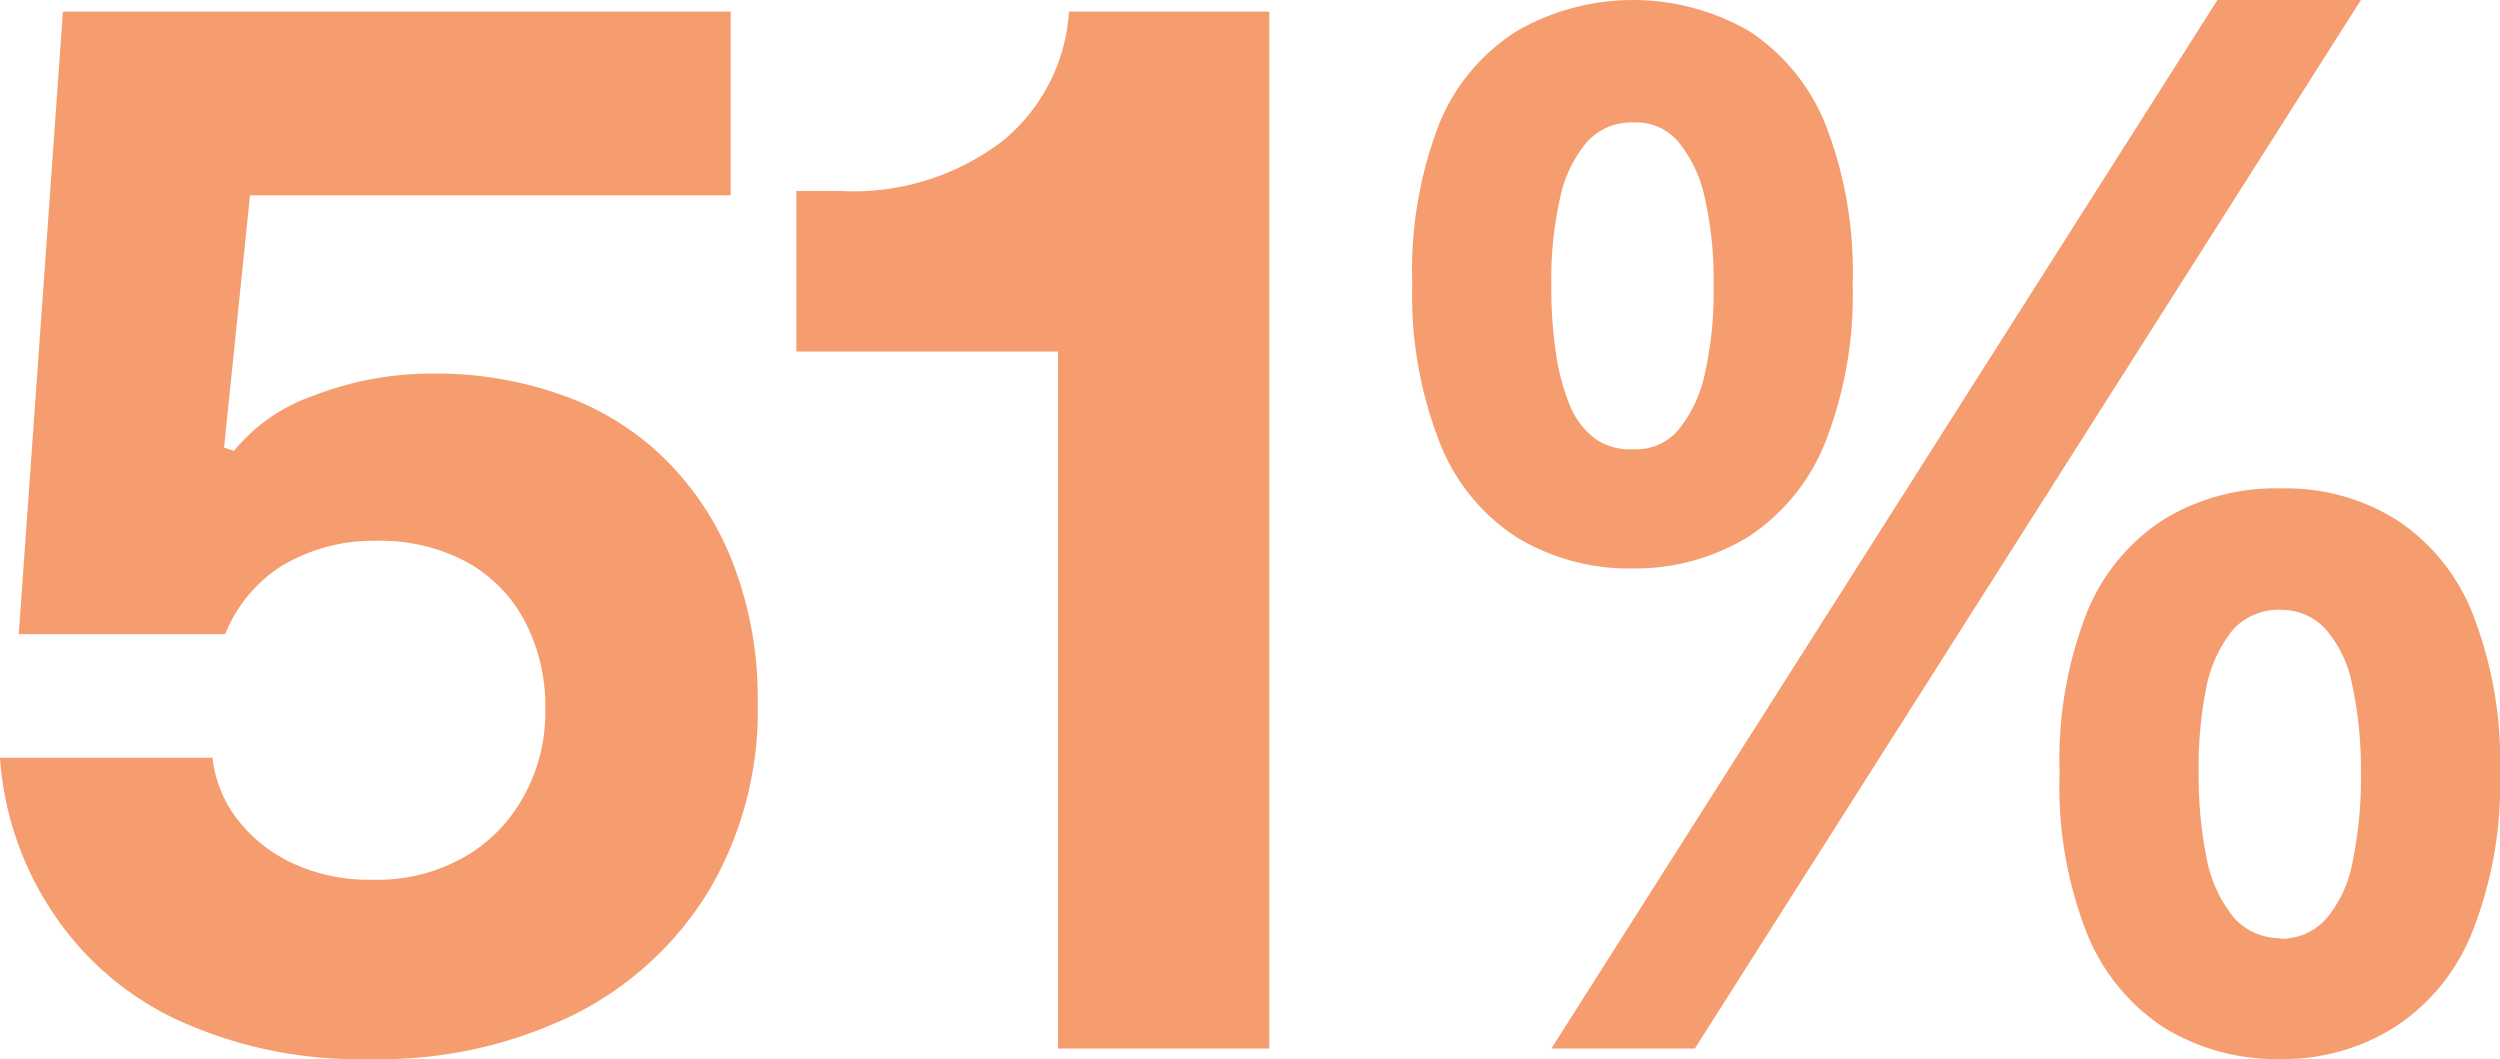 <svg xmlns="http://www.w3.org/2000/svg" viewBox="0 0 45.3 19.19"><defs><style>.cls-1{fill:#f69d6f;}</style></defs><g id="Layer_2" data-name="Layer 2"><g id="Layer_1-2" data-name="Layer 1"><path class="cls-1" d="M6.68,19.19a7.85,7.85,0,0,1-3.4-.68A5.48,5.48,0,0,1,1,16.6a5.76,5.76,0,0,1-1-2.87H3.85a2.23,2.23,0,0,0,.47,1.14,2.72,2.72,0,0,0,1,.78,3.26,3.26,0,0,0,1.43.29,3.17,3.17,0,0,0,1.68-.42A2.83,2.83,0,0,0,9.5,14.41a3.11,3.11,0,0,0,.38-1.54,3.3,3.3,0,0,0-.39-1.65,2.61,2.61,0,0,0-1.06-1.05A3.31,3.31,0,0,0,6.81,9.8a3.2,3.2,0,0,0-1.73.47,2.63,2.63,0,0,0-1,1.22H.34L1.14.21h12.1V3.54H4.53L4.06,8.11l.18.06a3.21,3.21,0,0,1,1.44-1,5.87,5.87,0,0,1,2.15-.4,6.75,6.75,0,0,1,2.44.42,5,5,0,0,1,1.86,1.21,5.36,5.36,0,0,1,1.18,1.88,6.81,6.81,0,0,1,.42,2.45,6.4,6.4,0,0,1-.88,3.4,6,6,0,0,1-2.46,2.26A8,8,0,0,1,6.68,19.19Z"/><path class="cls-1" d="M19.17,19V6.37H14.43V3.46h.78a4.46,4.46,0,0,0,2.95-.9A3.29,3.29,0,0,0,19.37.21H23V19Z"/><path class="cls-1" d="M29.59,10.3a3.92,3.92,0,0,1-2.1-.56A3.59,3.59,0,0,1,26.08,8a7.32,7.32,0,0,1-.49-2.87,7.36,7.36,0,0,1,.49-2.89A3.58,3.58,0,0,1,27.49.56a4.22,4.22,0,0,1,4.2,0,3.66,3.66,0,0,1,1.39,1.7,7.36,7.36,0,0,1,.49,2.89A7.32,7.32,0,0,1,33.08,8a3.67,3.67,0,0,1-1.39,1.72A3.92,3.92,0,0,1,29.59,10.3ZM28.11,19,40.18,0h2.6L30.71,19ZM29.59,8.14a1,1,0,0,0,.83-.36,2.4,2.4,0,0,0,.47-1,6.75,6.75,0,0,0,.16-1.6,6.75,6.75,0,0,0-.16-1.6,2.4,2.4,0,0,0-.47-1,1,1,0,0,0-.83-.36,1.07,1.07,0,0,0-.84.36,2.3,2.3,0,0,0-.48,1,6.75,6.75,0,0,0-.16,1.6,7.93,7.93,0,0,0,.09,1.26,4,4,0,0,0,.26.94,1.42,1.42,0,0,0,.46.58A1.09,1.09,0,0,0,29.59,8.14ZM41.32,19.19a3.9,3.9,0,0,1-2.11-.57,3.68,3.68,0,0,1-1.4-1.72A7.27,7.27,0,0,1,37.32,14a7.32,7.32,0,0,1,.49-2.89,3.62,3.62,0,0,1,1.4-1.7,3.89,3.89,0,0,1,2.11-.56,3.78,3.78,0,0,1,2.09.56,3.6,3.6,0,0,1,1.39,1.7A7.31,7.31,0,0,1,45.3,14a7.26,7.26,0,0,1-.5,2.88,3.66,3.66,0,0,1-1.39,1.72A3.78,3.78,0,0,1,41.32,19.19Zm0-2.18a1.09,1.09,0,0,0,.82-.35,2.2,2.2,0,0,0,.48-1A7.48,7.48,0,0,0,42.78,14a7.25,7.25,0,0,0-.16-1.6,2.16,2.16,0,0,0-.48-1,1.09,1.09,0,0,0-.82-.35,1.12,1.12,0,0,0-.85.35,2.37,2.37,0,0,0-.48,1,7.31,7.31,0,0,0-.15,1.6A7.54,7.54,0,0,0,40,15.63a2.41,2.41,0,0,0,.48,1A1.12,1.12,0,0,0,41.32,17Z"/></g></g></svg>
